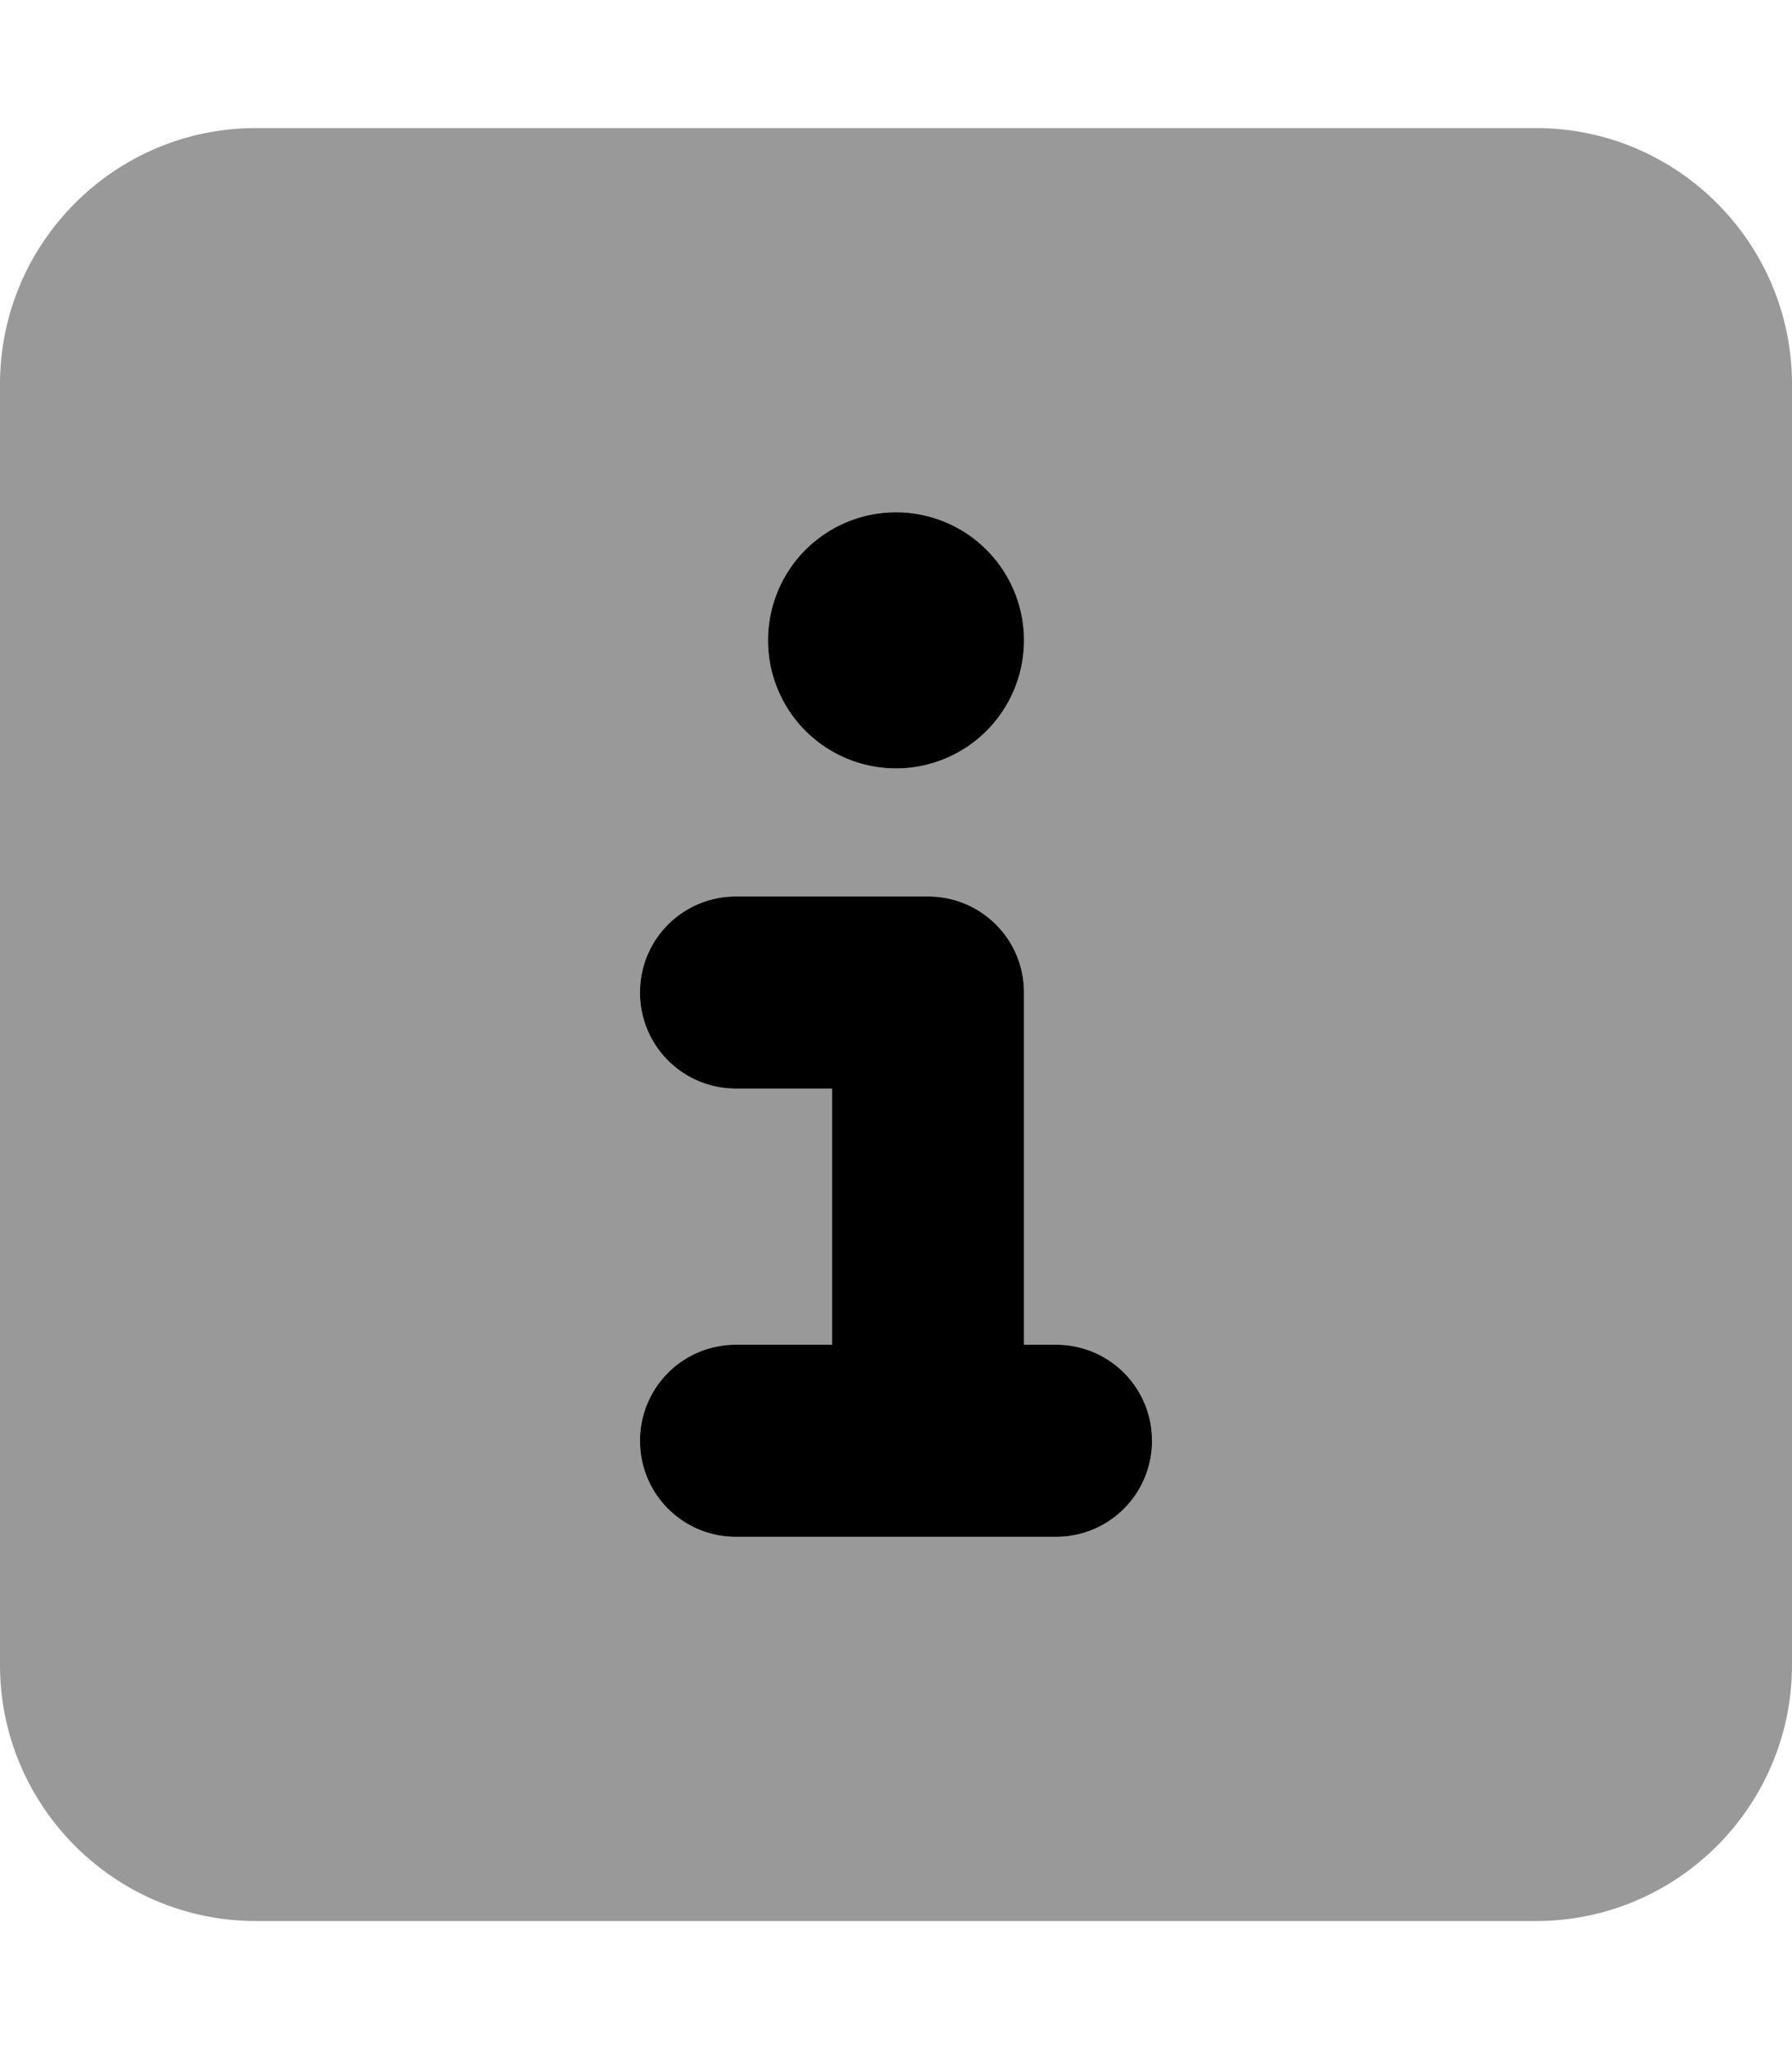 <svg xmlns="http://www.w3.org/2000/svg" viewBox="0 0 448 512"><!--! Font Awesome Pro 7.0.0 by @fontawesome - https://fontawesome.com License - https://fontawesome.com/license (Commercial License) Copyright 2025 Fonticons, Inc. --><path style="fill:currentColor;opacity:.4" d="M0 96C0 60.7 28.7 32 64 32l320 0c35.3 0 64 28.7 64 64l0 320c0 35.3-28.7 64-64 64L64 480c-35.3 0-64-28.7-64-64L0 96zM160 248c0 13.3 10.7 24 24 24l24 0 0 64-24 0c-13.3 0-24 10.7-24 24s10.7 24 24 24l80 0c13.3 0 24-10.7 24-24s-10.7-24-24-24l-8 0 0-88c0-13.3-10.7-24-24-24l-48 0c-13.3 0-24 10.7-24 24zm32-88a32 32 0 1 0 64 0 32 32 0 1 0 -64 0z"/><path style="fill:currentColor;opacity:1" d="M224 128a32 32 0 1 1 0 64 32 32 0 1 1 0-64zM160 248c0-13.3 10.7-24 24-24l48 0c13.3 0 24 10.7 24 24l0 88 8 0c13.3 0 24 10.7 24 24s-10.7 24-24 24l-80 0c-13.3 0-24-10.7-24-24s10.7-24 24-24l24 0 0-64-24 0c-13.3 0-24-10.7-24-24z"/></svg>